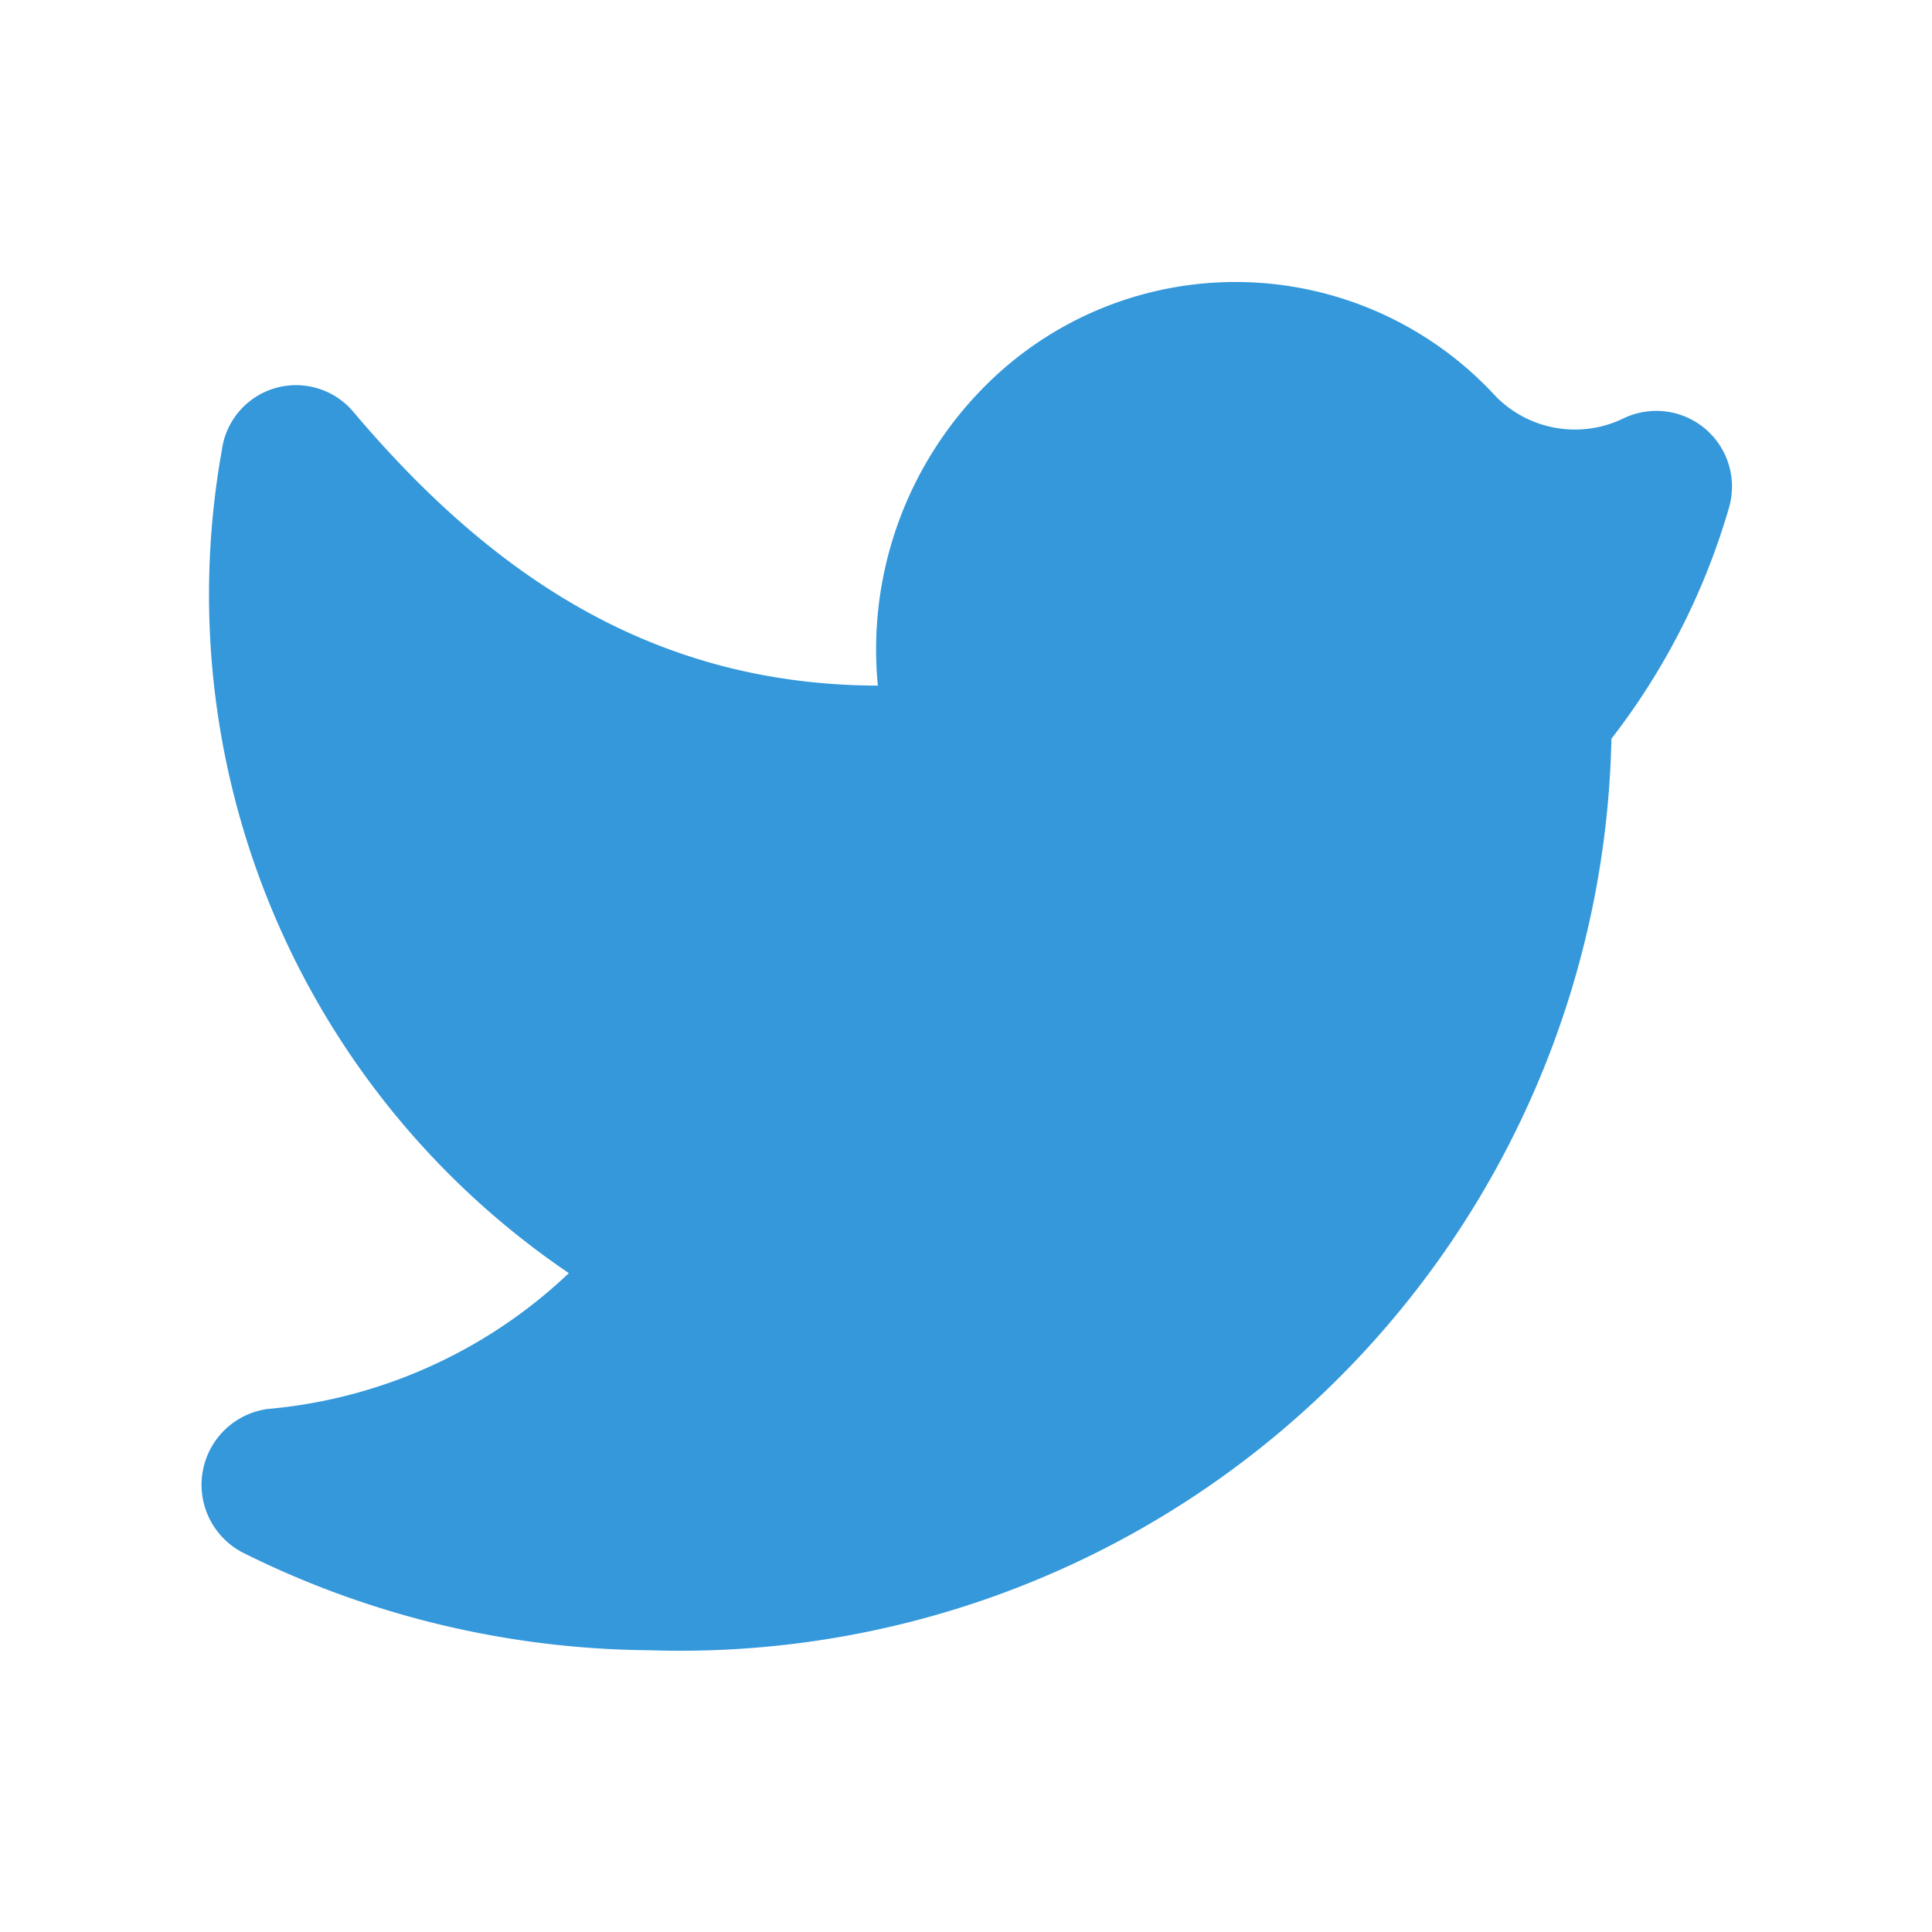 <svg xmlns="http://www.w3.org/2000/svg" viewBox="0 0 24 24" fill="#3498db" stroke="#3498db"><defs><style>.cls-1{fill:#fff;opacity:0;}.cls-2{fill:#3498db;}</style></defs><title>twitter</title><g id="Layer_2" data-name="Layer 2"><g id="twitter"><g id="twitter-2" data-name="twitter"><polyline class="cls-1" points="0 0 24 0 24 24 0 24"/><path class="cls-2" d="M8.08,20A11.07,11.07,0,0,0,19.52,9,8.09,8.09,0,0,0,21,6.16a.44.44,0,0,0-.62-.51,1.88,1.88,0,0,1-2.16-.38,3.89,3.89,0,0,0-5.58-.17A4.13,4.13,0,0,0,11.49,9C8.14,9.2,5.84,7.61,4,5.43a.43.43,0,0,0-.75.24A9.68,9.68,0,0,0,7.85,15.72,6.73,6.73,0,0,1,3.38,18a.45.45,0,0,0-.14.84A11,11,0,0,0,8.08,20"/></g></g></g></svg>

